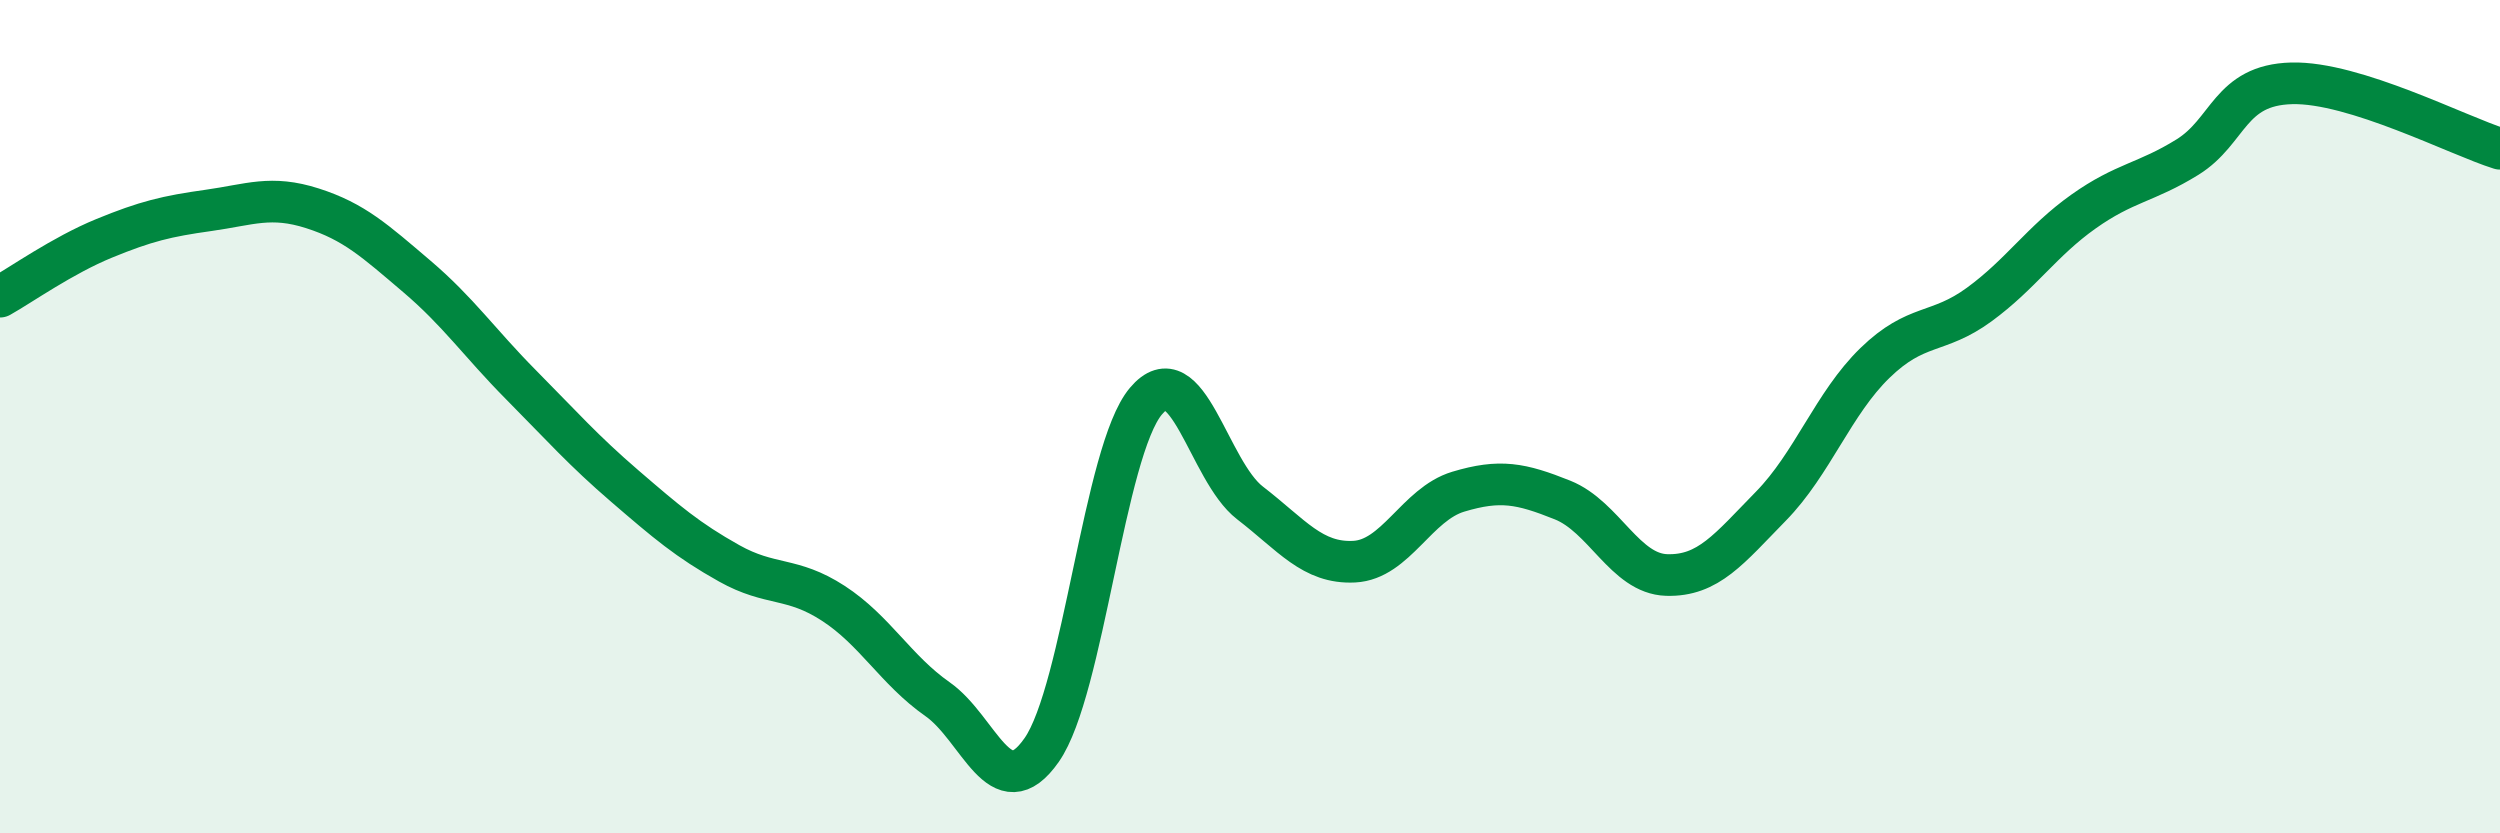 
    <svg width="60" height="20" viewBox="0 0 60 20" xmlns="http://www.w3.org/2000/svg">
      <path
        d="M 0,7.12 C 0.5,6.84 1.5,6.13 2.5,5.72 C 3.5,5.31 4,5.19 5,5.05 C 6,4.91 6.5,4.68 7.5,5 C 8.5,5.32 9,5.78 10,6.63 C 11,7.48 11.5,8.22 12.5,9.23 C 13.5,10.24 14,10.81 15,11.67 C 16,12.53 16.5,12.96 17.5,13.52 C 18.5,14.08 19,13.83 20,14.48 C 21,15.13 21.5,16.08 22.5,16.78 C 23.5,17.48 24,19.43 25,18 C 26,16.57 26.5,10.82 27.5,9.63 C 28.5,8.44 29,11.3 30,12.07 C 31,12.84 31.5,13.53 32.5,13.48 C 33.5,13.43 34,12.1 35,11.8 C 36,11.5 36.5,11.6 37.5,12 C 38.5,12.4 39,13.77 40,13.8 C 41,13.83 41.5,13.17 42.5,12.15 C 43.5,11.13 44,9.68 45,8.71 C 46,7.74 46.5,8.04 47.5,7.31 C 48.5,6.58 49,5.79 50,5.08 C 51,4.37 51.5,4.39 52.5,3.77 C 53.5,3.15 53.5,2.04 55,2 C 56.5,1.96 59,3.26 60,3.57L60 20L0 20Z"
        fill="#008740"
        opacity="0.1"
        stroke-linecap="round"
        stroke-linejoin="round"
      />
      <path
        d="M 0,7.12 C 0.5,6.84 1.5,6.13 2.5,5.72 C 3.5,5.31 4,5.19 5,5.05 C 6,4.91 6.5,4.68 7.5,5 C 8.5,5.32 9,5.78 10,6.63 C 11,7.48 11.5,8.22 12.5,9.23 C 13.5,10.24 14,10.81 15,11.67 C 16,12.53 16.5,12.96 17.5,13.52 C 18.5,14.08 19,13.83 20,14.48 C 21,15.13 21.5,16.08 22.5,16.78 C 23.5,17.48 24,19.43 25,18 C 26,16.57 26.5,10.82 27.5,9.63 C 28.5,8.44 29,11.3 30,12.07 C 31,12.84 31.5,13.53 32.5,13.48 C 33.5,13.43 34,12.1 35,11.8 C 36,11.5 36.5,11.6 37.5,12 C 38.5,12.4 39,13.77 40,13.8 C 41,13.83 41.5,13.17 42.5,12.15 C 43.5,11.13 44,9.68 45,8.71 C 46,7.74 46.5,8.04 47.5,7.31 C 48.5,6.58 49,5.79 50,5.08 C 51,4.37 51.5,4.39 52.5,3.77 C 53.5,3.15 53.5,2.04 55,2 C 56.5,1.96 59,3.26 60,3.57"
        stroke="#008740"
        stroke-width="1"
        fill="none"
        stroke-linecap="round"
        stroke-linejoin="round"
      />
    </svg>
  